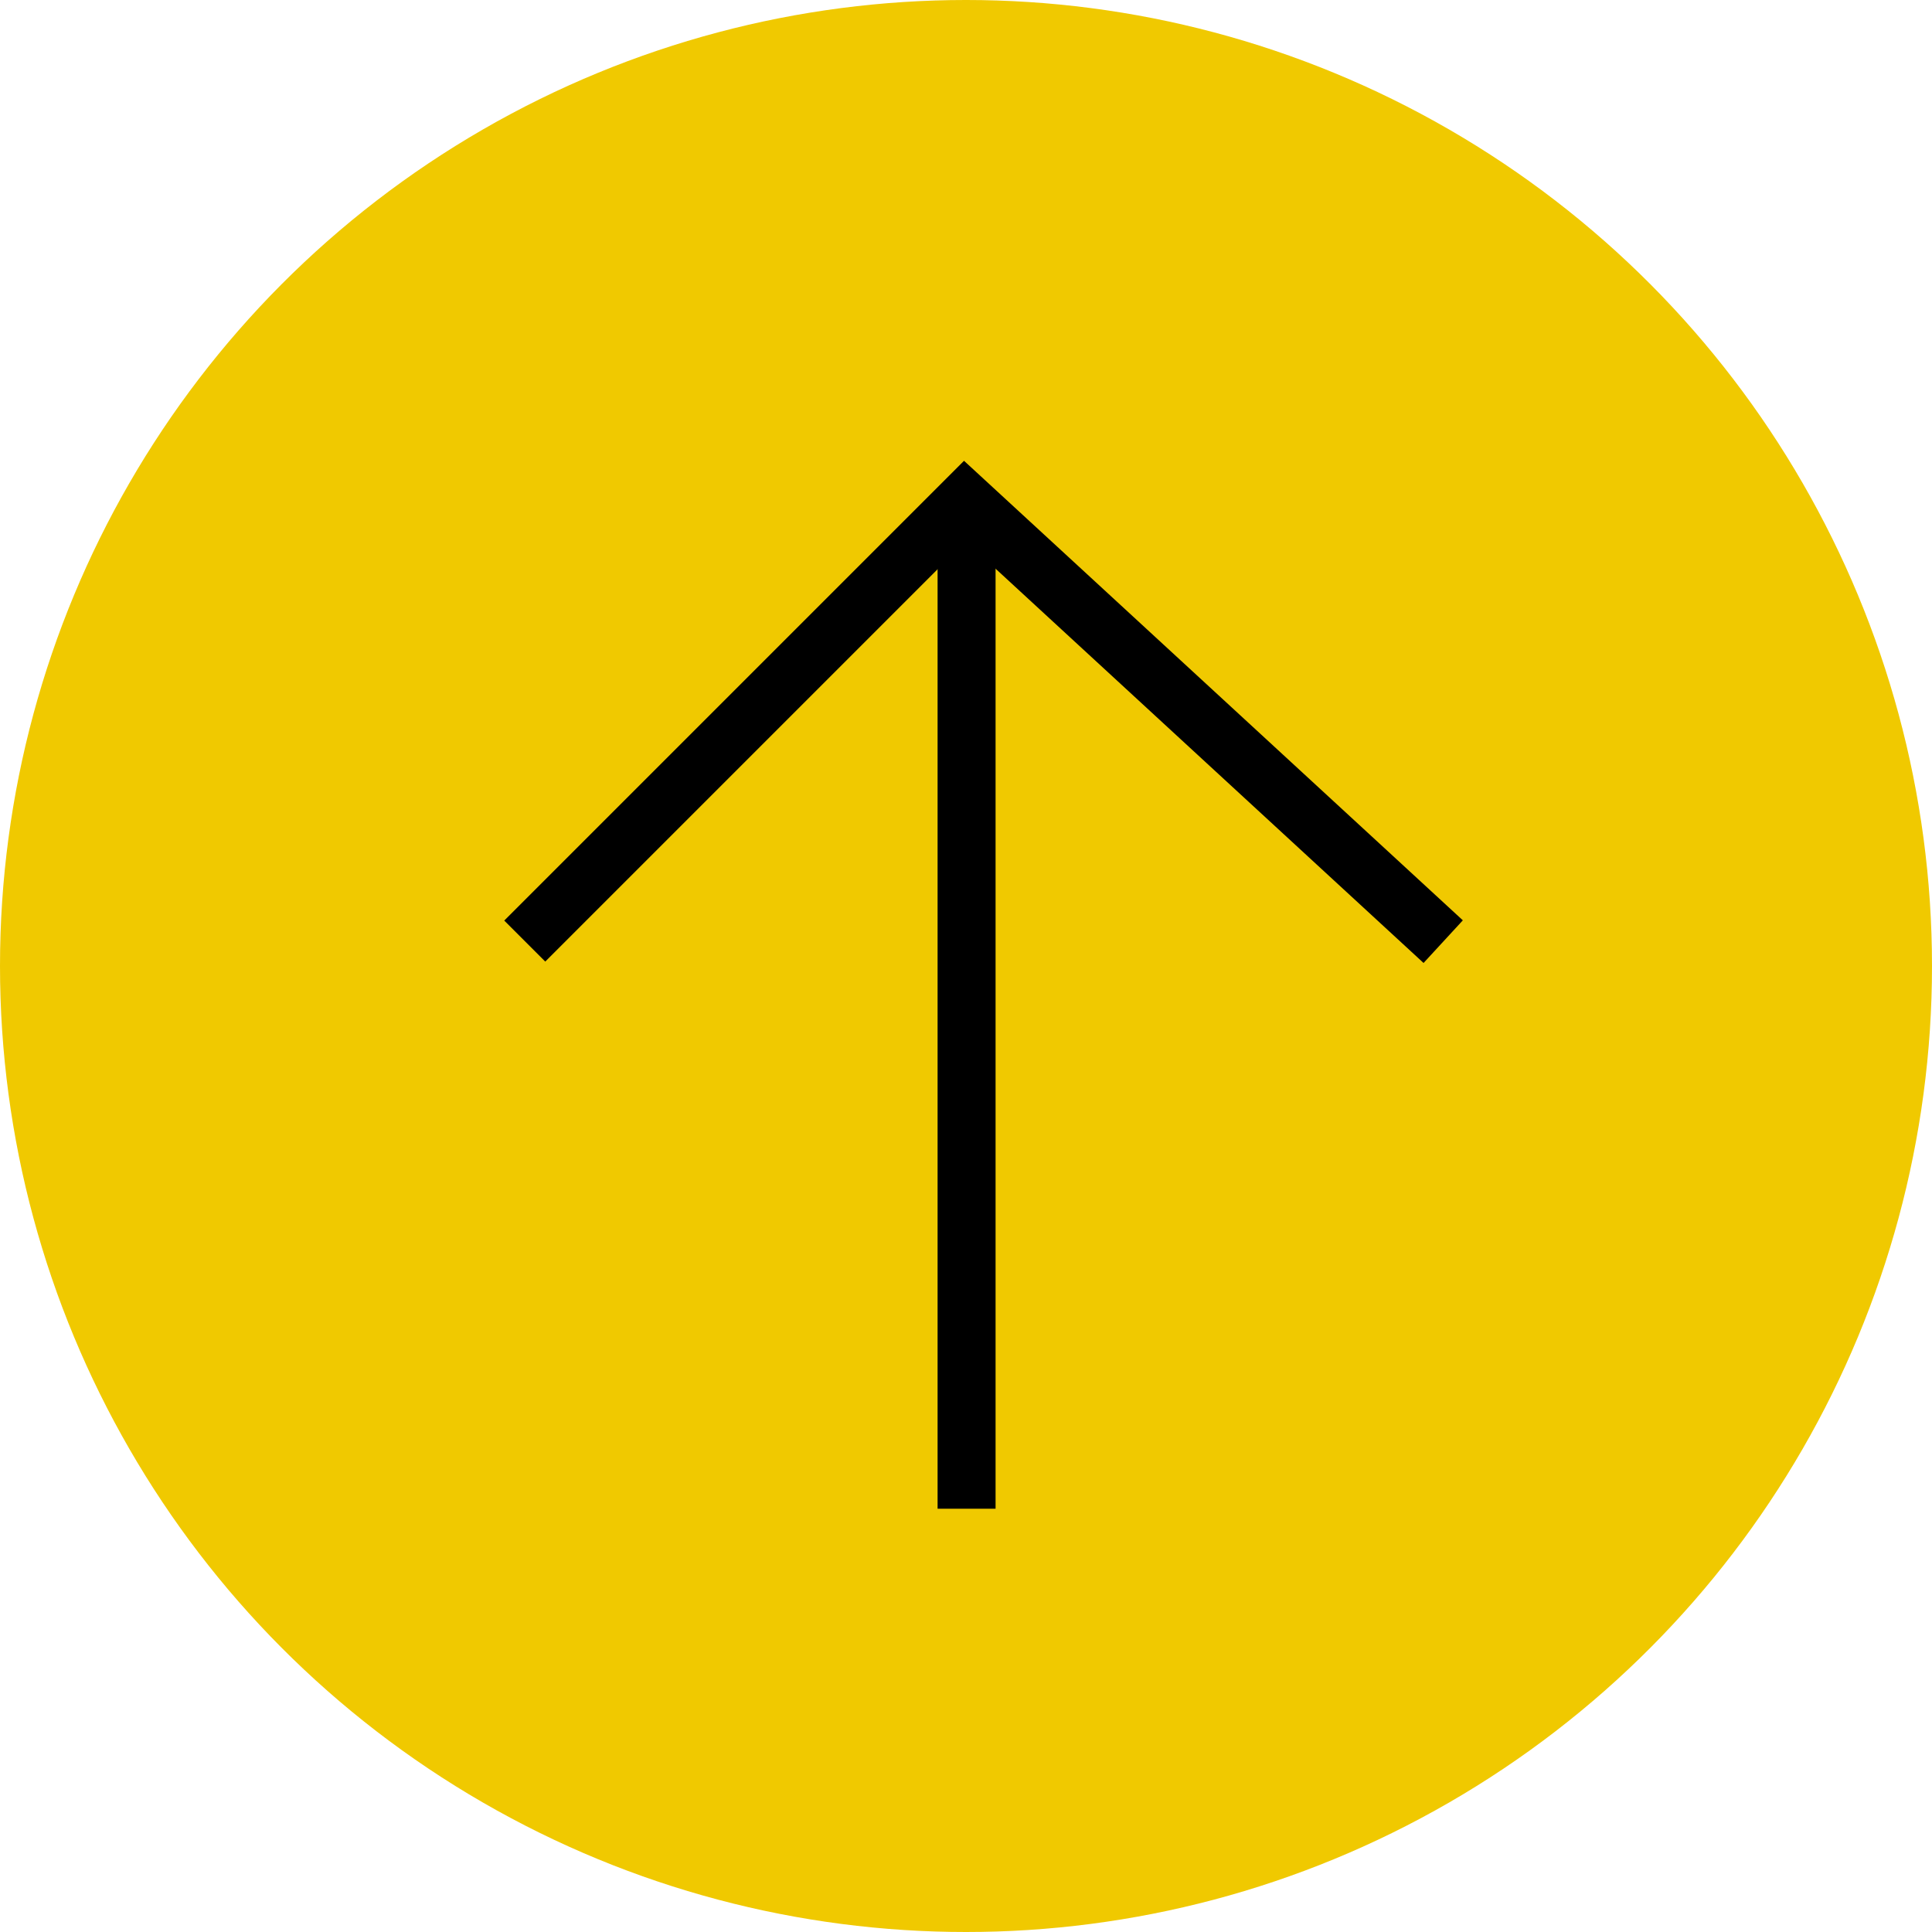 <?xml version="1.0" encoding="UTF-8"?><svg xmlns="http://www.w3.org/2000/svg" viewBox="0 0 33.32 33.32"><defs><style>.cls-1{fill:none;stroke:#000;stroke-miterlimit:10;}.cls-2{fill:#f0c900;}</style></defs><g id="Ebene_2"><circle class="cls-2" cx="16.66" cy="16.66" r="16.66"/></g><g id="Ebene_1"><line class="cls-1" x1="16.67" y1="26.02" x2="16.67" y2="9.22"/><path class="cls-1" d="M9.05,16.23l7.59-7.59,8.25,7.6"/></g></svg>